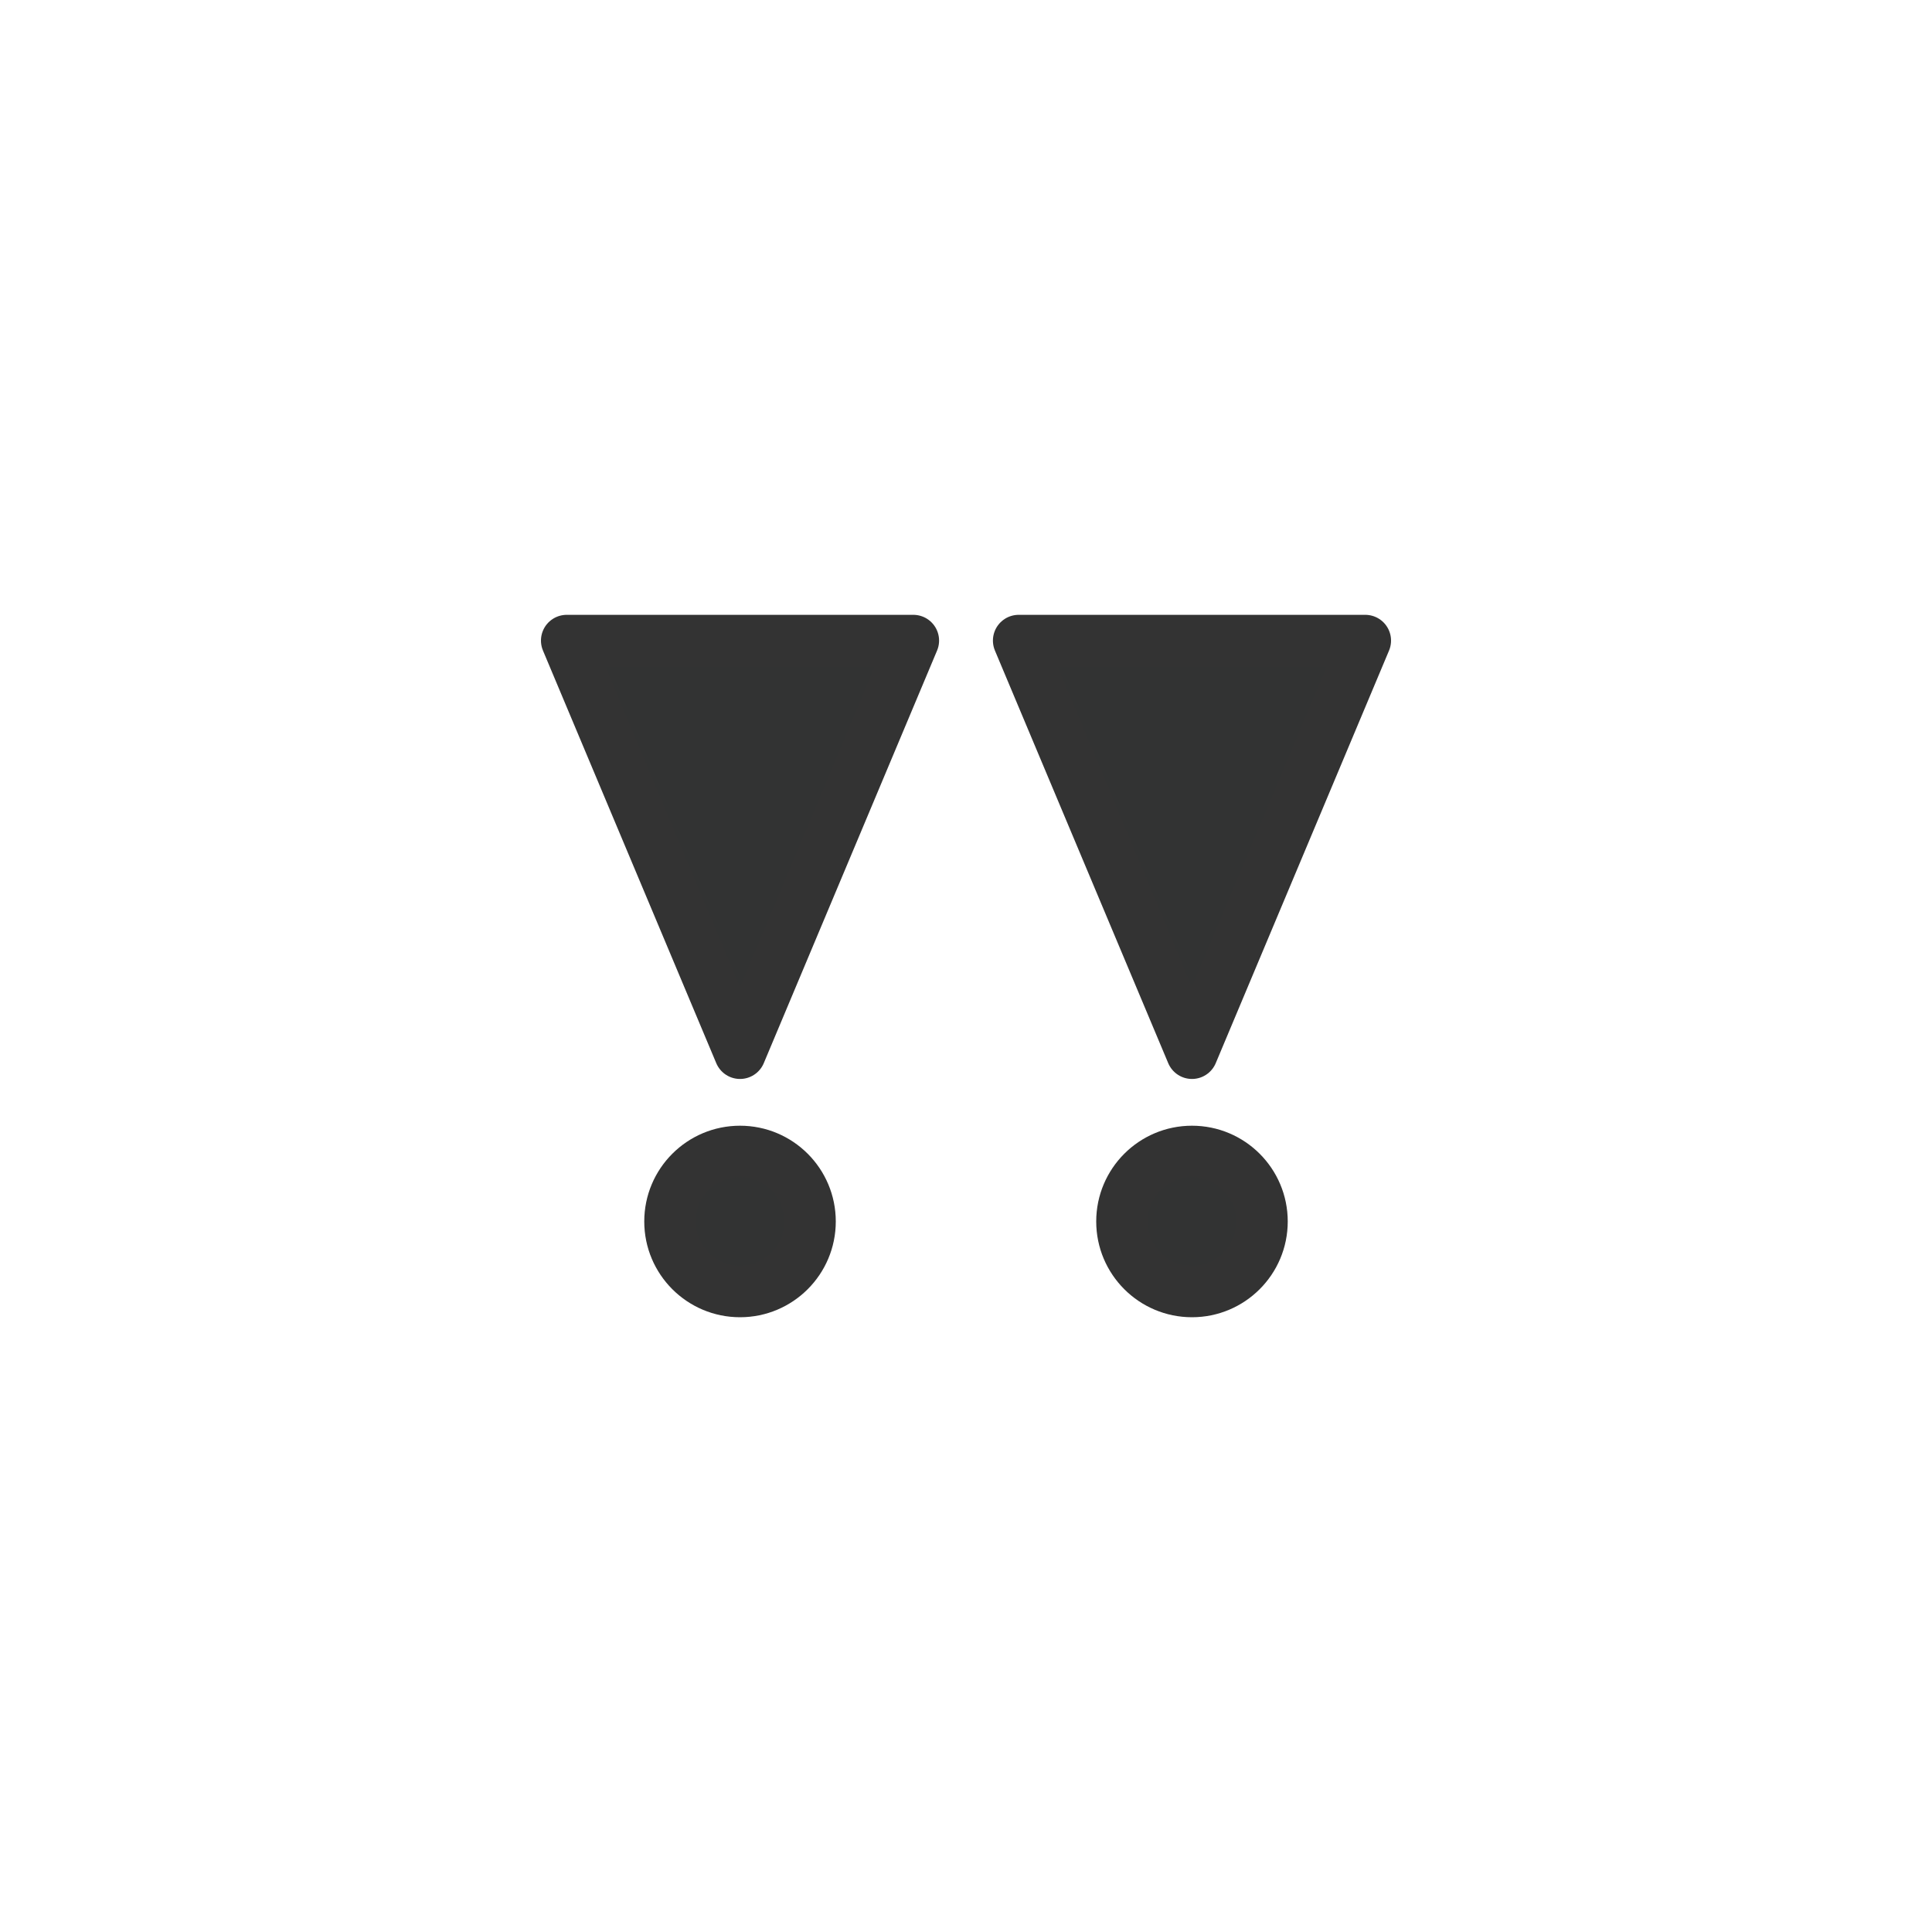 <?xml version="1.0" encoding="utf-8"?>
<!-- Generator: Adobe Illustrator 26.0.2, SVG Export Plug-In . SVG Version: 6.00 Build 0)  -->
<svg version="1.1" id="レイヤー_1" xmlns="http://www.w3.org/2000/svg" xmlns:xlink="http://www.w3.org/1999/xlink" x="0px"
	 y="0px" width="300px" height="300px" viewBox="0 0 300 300" style="enable-background:new 0 0 300 300;" xml:space="preserve">
<style type="text/css">
	.st0{fill:#323333;stroke:#333333;stroke-width:8;stroke-linecap:round;stroke-linejoin:round;stroke-miterlimit:10;}
</style>
<g>
	<circle class="st0" cx="114.91" cy="189.67" r="10.87"/>
	<polygon class="st0" points="114.91,163.54 88,99.47 141.82,99.47 	"/>
	<circle class="st0" cx="185.09" cy="189.67" r="10.87"/>
	<polygon class="st0" points="185.09,163.54 158.18,99.47 212,99.47 	"/>
</g>
</svg>

